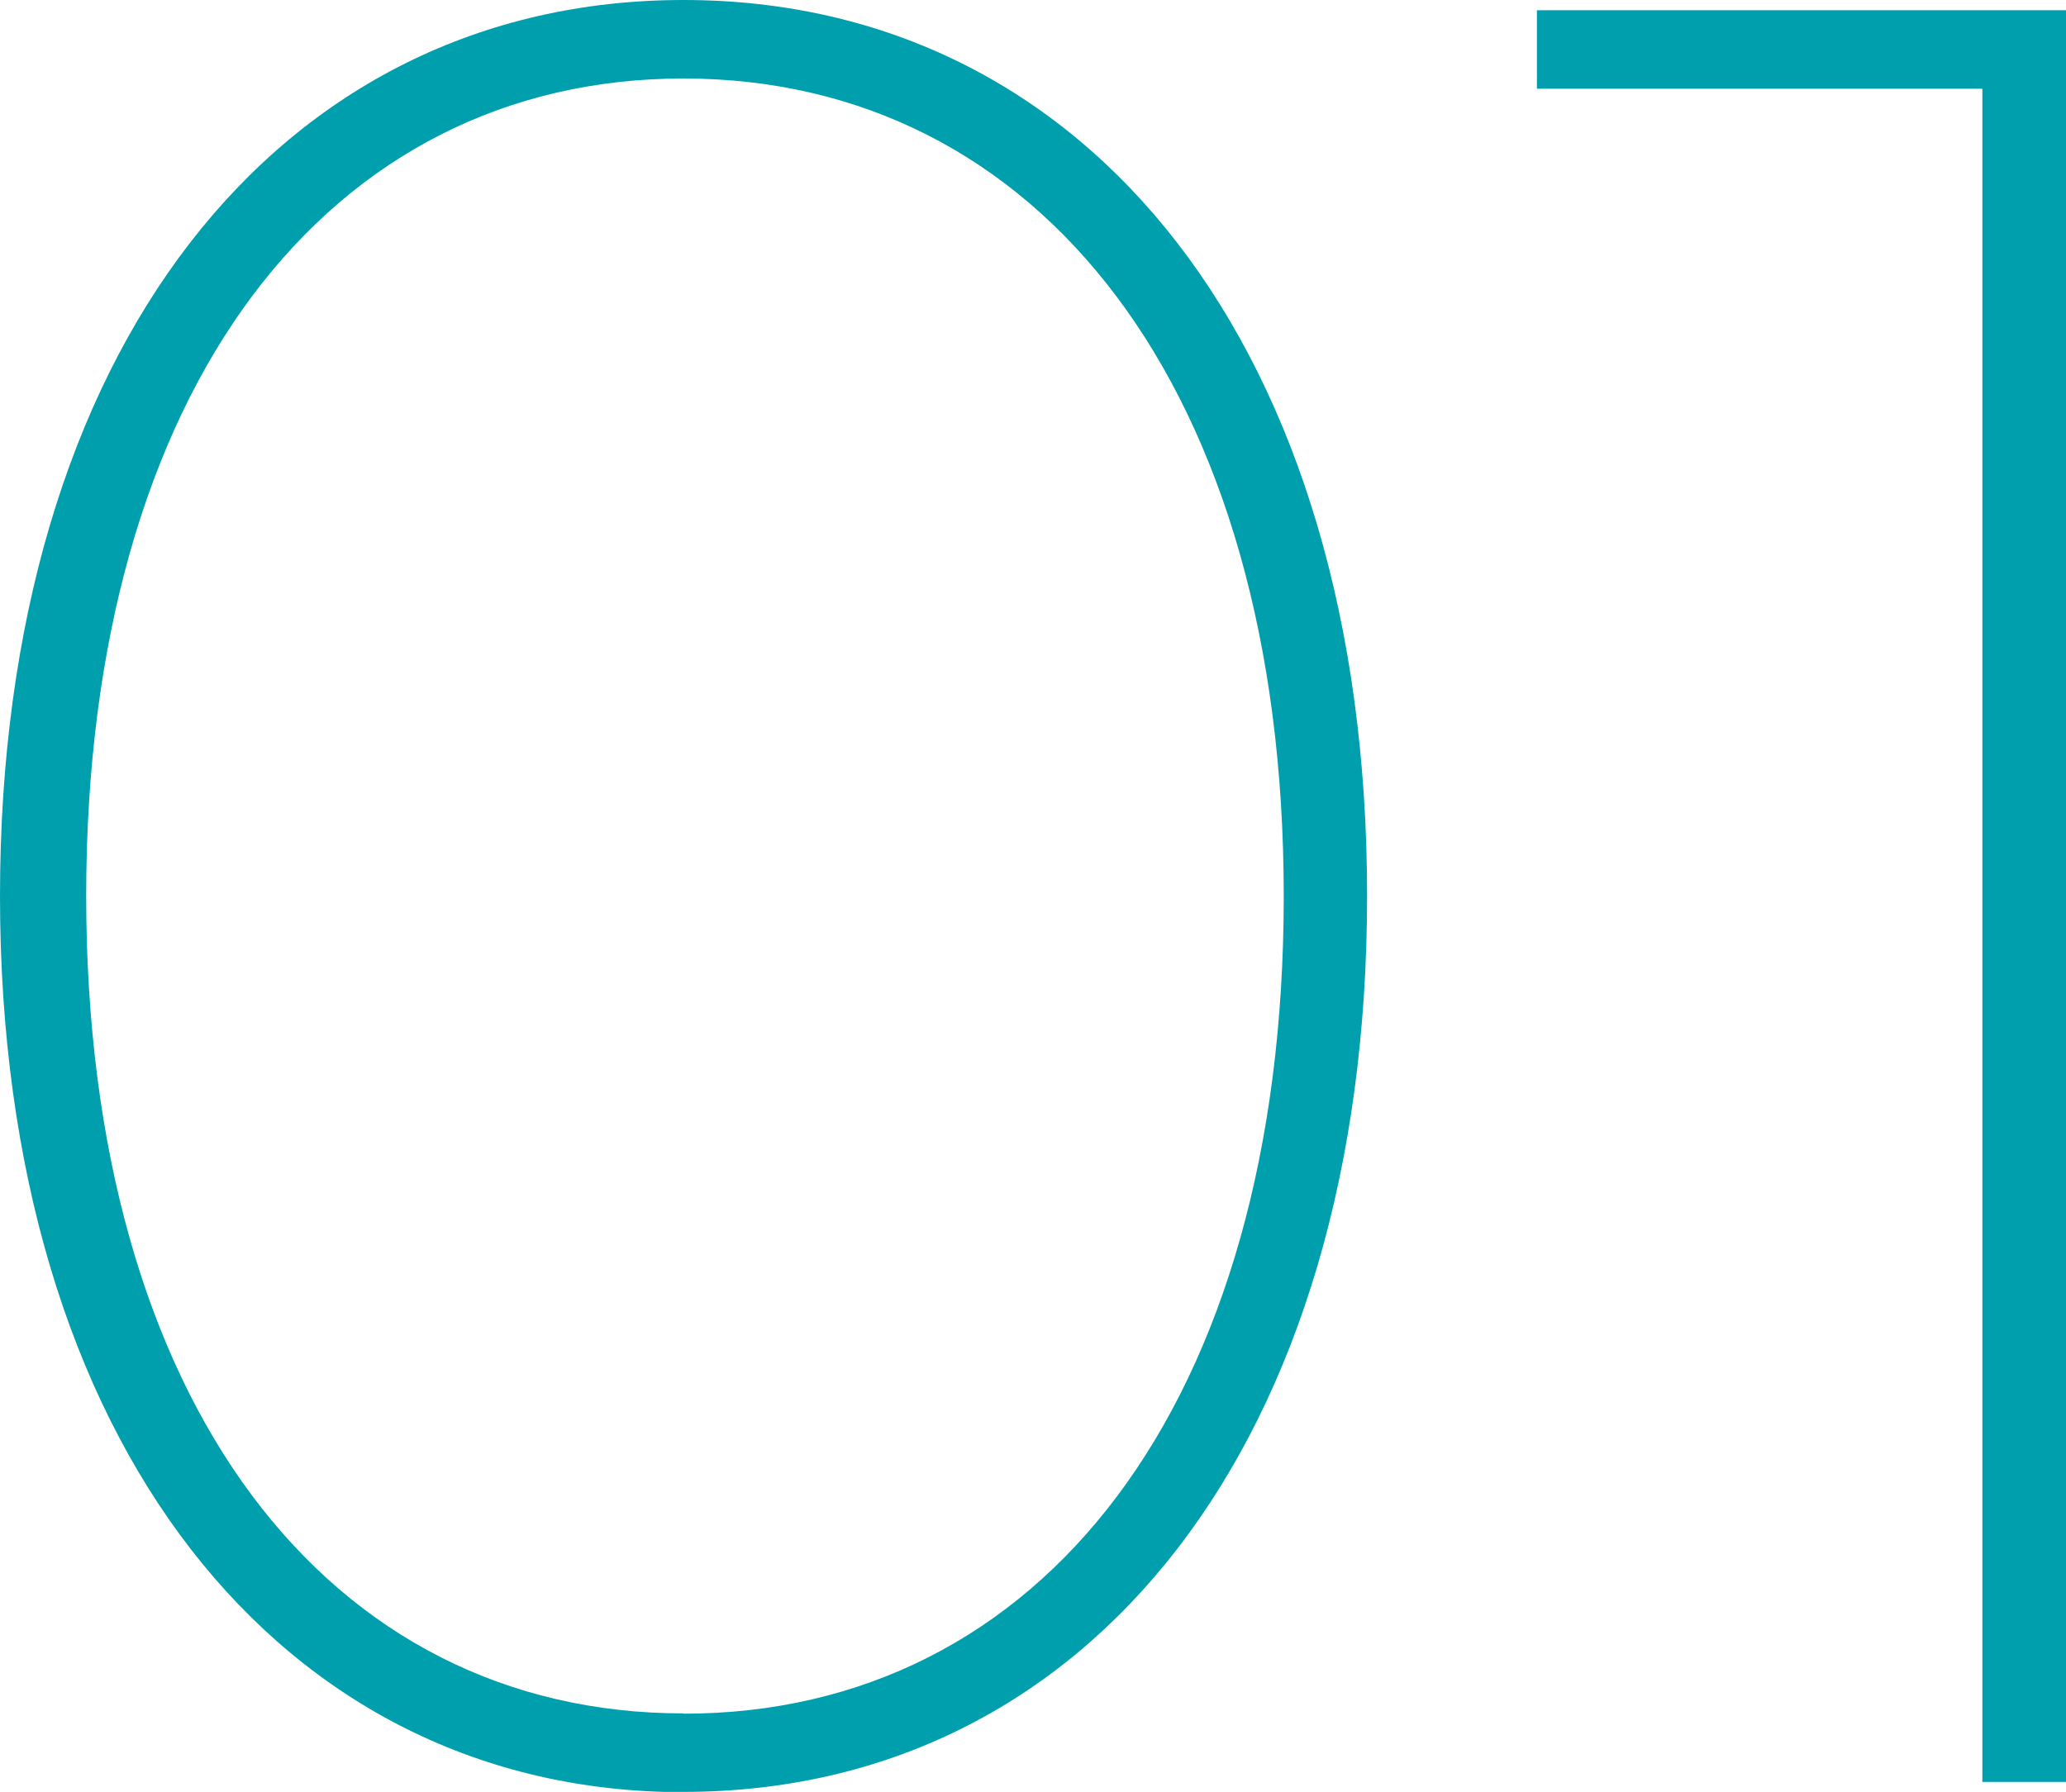 <svg xmlns="http://www.w3.org/2000/svg" id="Capa_2" data-name="Capa 2" viewBox="0 0 72.63 63.01"><defs><style>      .cls-1 {        fill: #009fae;      }    </style></defs><g id="Capa_1-2" data-name="Capa 1"><path id="Trazado_489" data-name="Trazado 489" class="cls-1" d="M24.03,63.01c14.24,0,24.03-12.28,24.03-31.51S38.27,0,24.03,0,0,12.28,0,31.51s9.88,31.51,24.03,31.51ZM24.03,60.25c-12.46,0-21-10.86-21-28.75S11.57,2.76,24.03,2.76s21.1,10.86,21.1,28.75-8.55,28.75-21.1,28.75h0ZM54.03.36v2.76h15.66v59.54h2.94V.36h-18.6Z"></path></g></svg>
